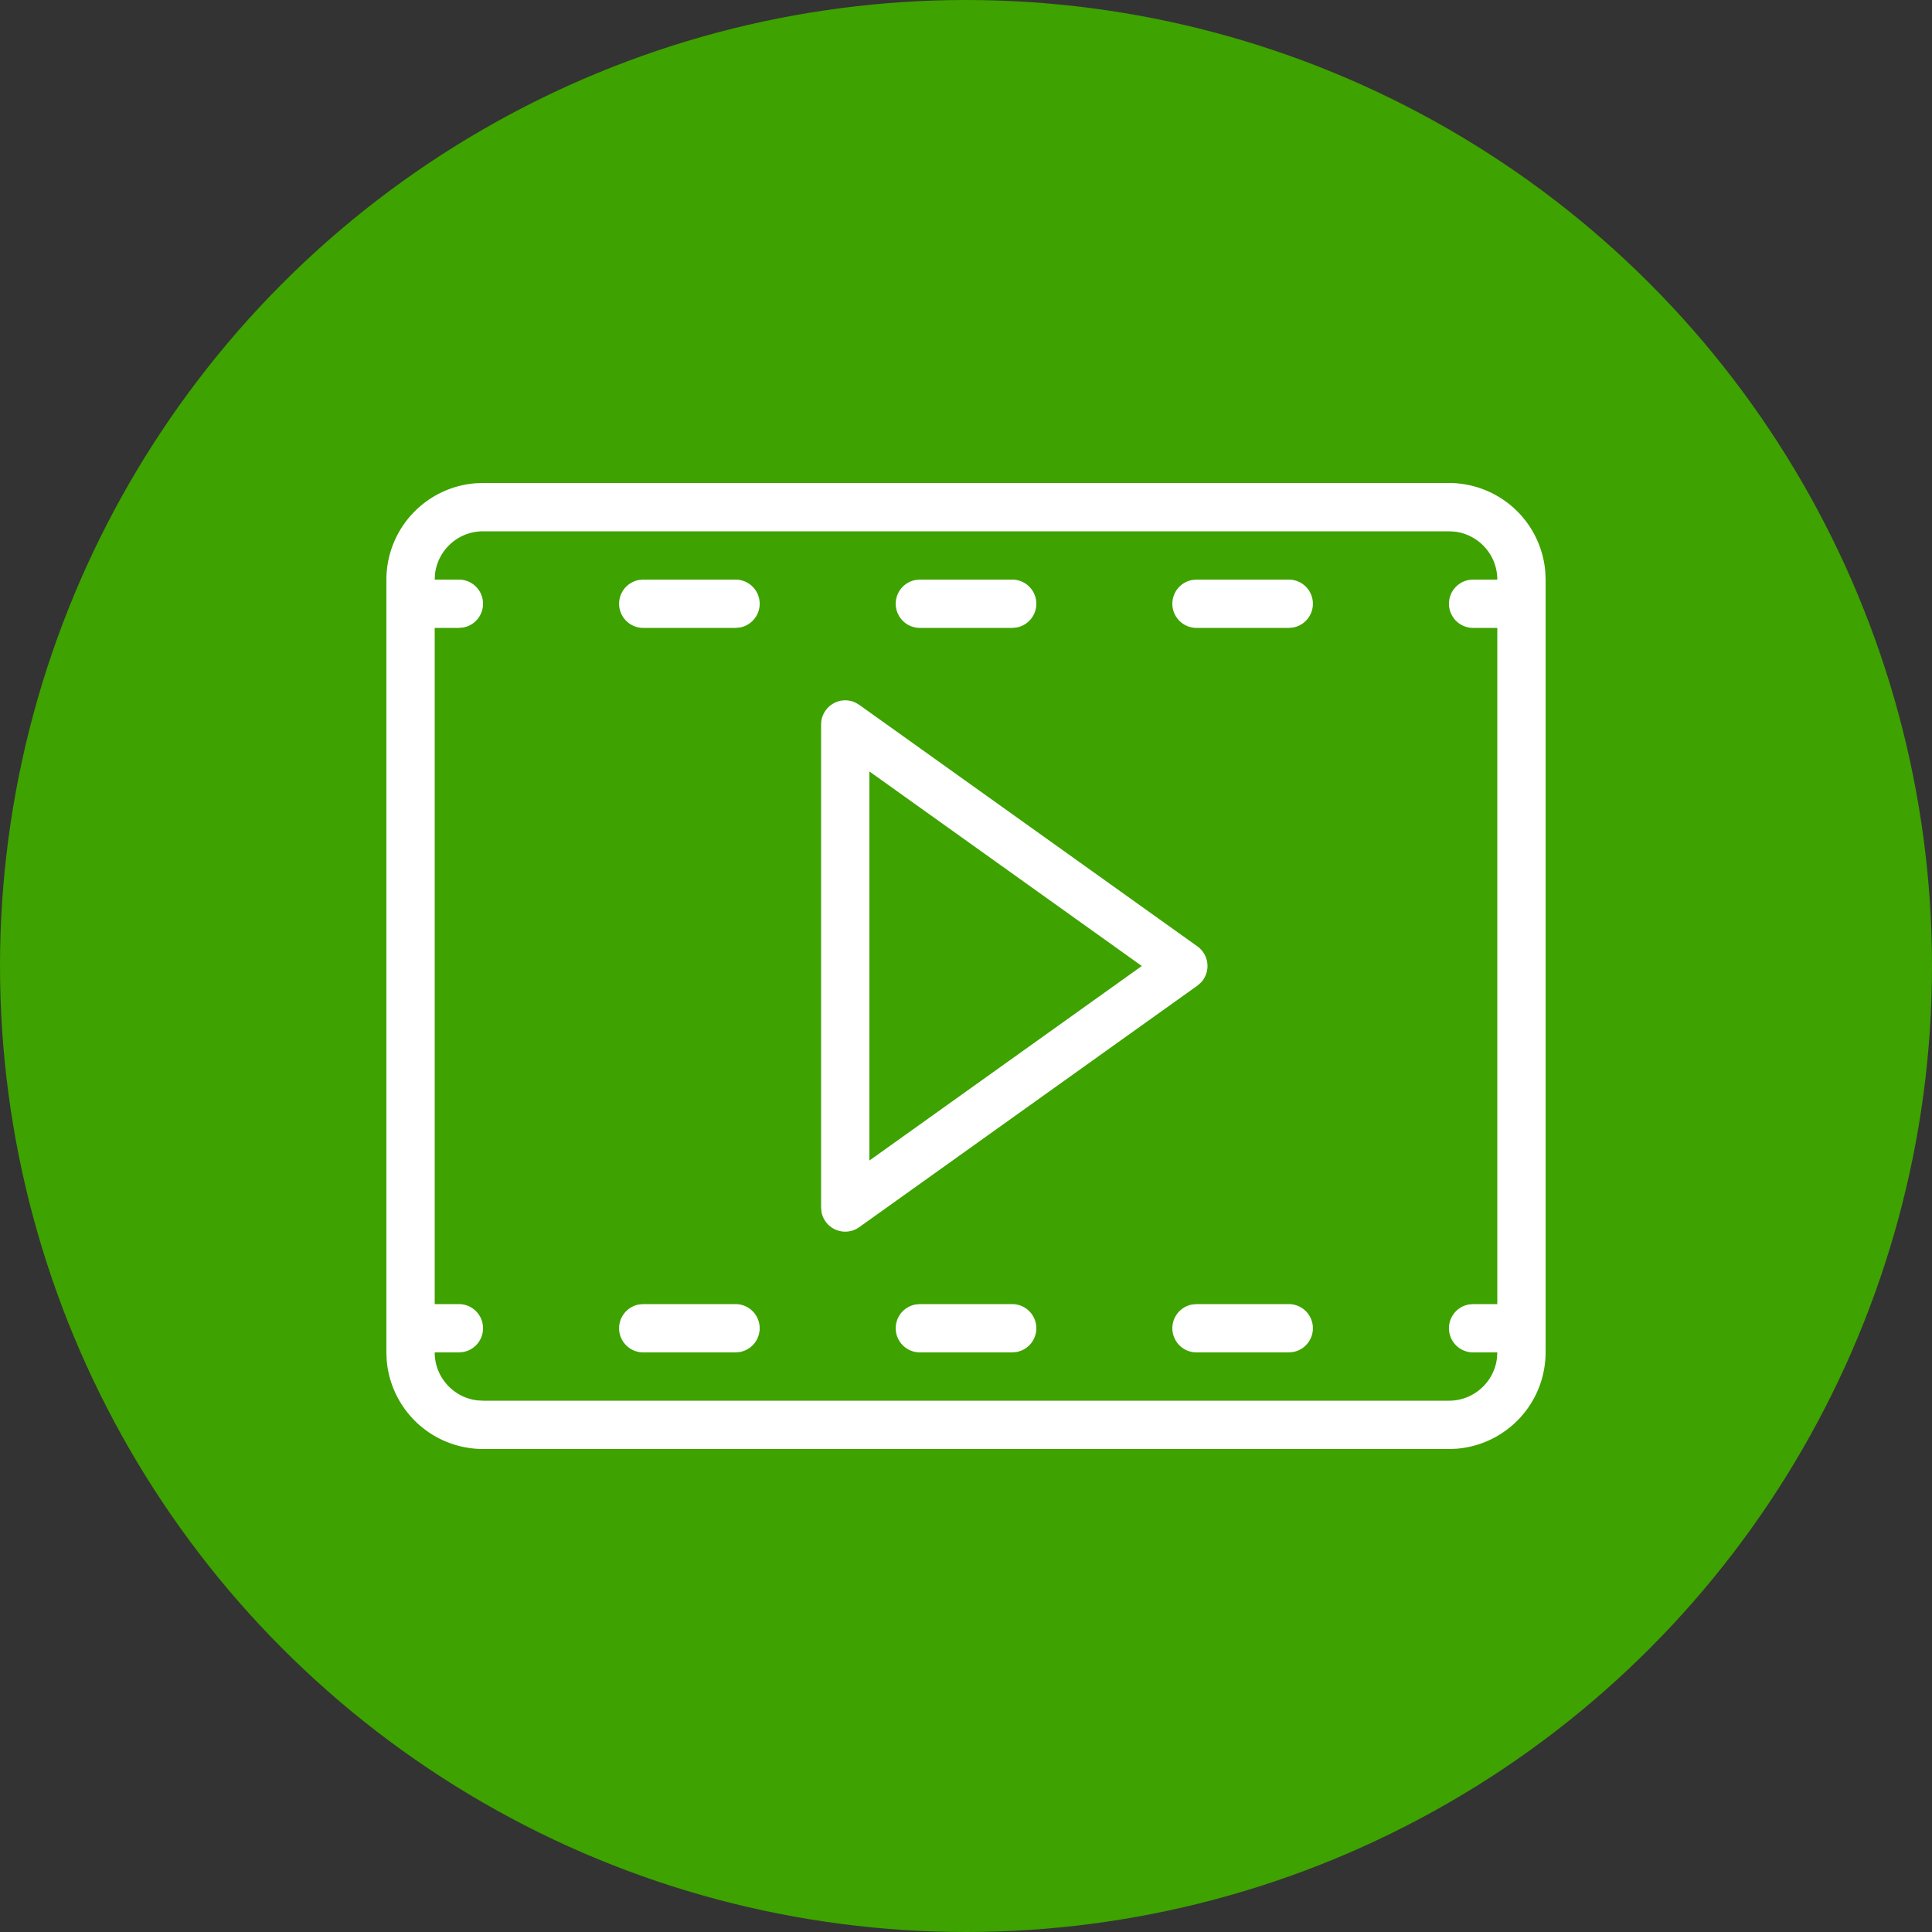 <svg width="60" height="60" viewBox="0 0 60 60" xmlns="http://www.w3.org/2000/svg">
    <rect x="0" y="0" width="60" height="60" fill="#333333" stroke="none"/>
    <g fill="none" fill-rule="evenodd">
        <circle cx="30" cy="30" r="30" fill="#3EA200"/>
        <path d="M45 15a3.004 3.004 0 0 1 2.992 2.776L48 18v24a3.004 3.004 0 0 1-2.776 2.992L45 45H15a3.004 3.004 0 0 1-2.992-2.776L12 42V18a3.004 3.004 0 0 1 2.776-2.992L15 15h30zm0 1.5H15c-.769 0-1.403.58-1.49 1.325L13.5 18h.75a.75.75 0 0 1 .135 1.488l-.135.012h-.75v21h.75a.75.75 0 0 1 .135 1.488L14.25 42h-.75c0 .768.58 1.403 1.325 1.49l.175.01h30c.769 0 1.403-.58 1.49-1.325L46.5 42h-.75a.75.75 0 0 1-.135-1.488l.135-.012h.75v-21h-.75a.75.75 0 0 1-.135-1.488L45.75 18h.75c0-.768-.58-1.403-1.325-1.49L45 16.5zm-22.159 24a.75.75 0 0 1 .135 1.488l-.135.012h-2.863a.75.75 0 0 1-.135-1.488l.135-.012h2.863zm8.592 0a.75.75 0 0 1 .135 1.488l-.135.012h-2.864a.75.75 0 0 1-.135-1.488l.135-.012h2.864zm8.59 0a.75.75 0 0 1 .134 1.488l-.135.012H37.16a.75.75 0 0 1-.135-1.488l.135-.012h2.863zM25.906 21.833a.742.742 0 0 1 .66-.013l.12.07 10.5 7.5a.75.75 0 0 1 .108 1.126l-.108.094-10.5 7.5a.75.75 0 0 1-1.174-.472L25.5 37.5v-15c0-.281.157-.538.407-.667zM27 23.958v12.084L35.46 30 27 23.958zM22.841 18a.75.75 0 0 1 .135 1.488l-.135.012h-2.863a.75.75 0 0 1-.135-1.488l.135-.012h2.863zm8.592 0a.75.75 0 0 1 .135 1.488l-.135.012h-2.864a.75.75 0 0 1-.135-1.488l.135-.012h2.864zm8.59 0a.75.75 0 0 1 .134 1.488l-.135.012H37.16a.75.75 0 0 1-.135-1.488l.135-.012h2.863z" fill="#FFF"/>
    </g>
</svg>
